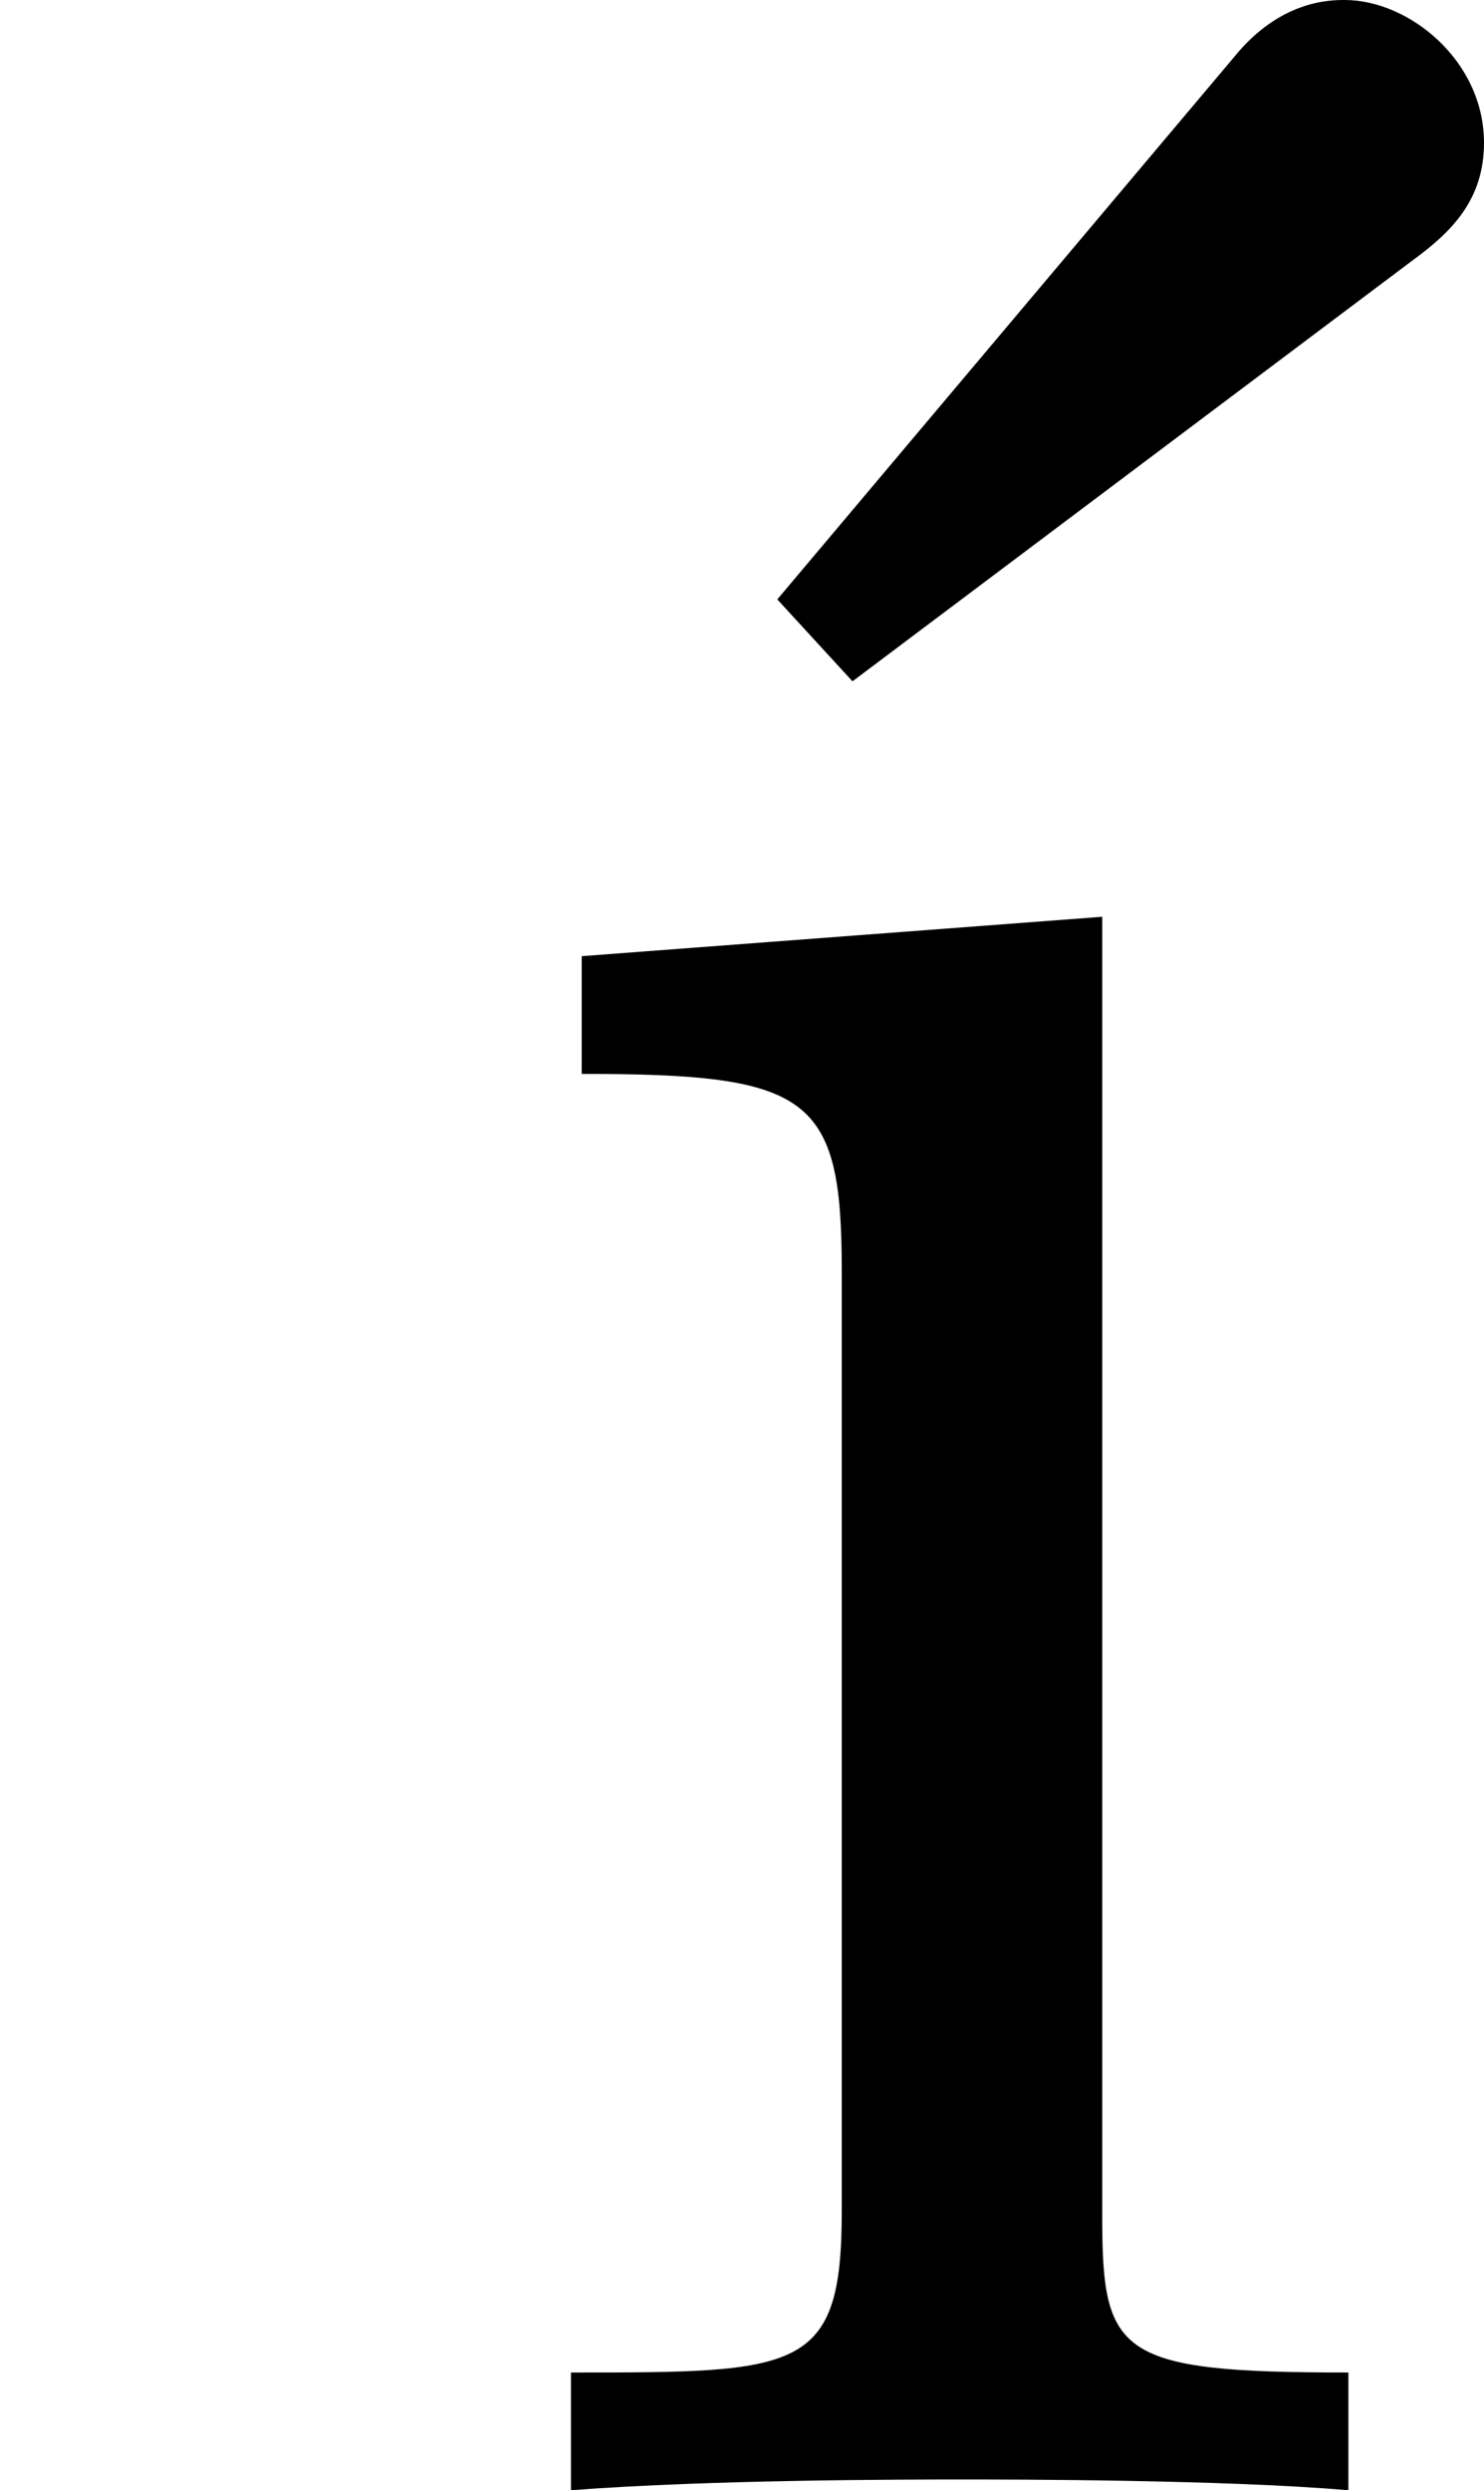 <?xml version='1.0' encoding='UTF-8'?>
<!-- This file was generated by dvisvgm 2.13.1 -->
<svg version='1.1' xmlns='http://www.w3.org/2000/svg' xmlns:xlink='http://www.w3.org/1999/xlink' width='4.642pt' height='7.788pt' viewBox='136.142 347.067 4.642 7.788'>
<defs>
<path id='g18-16' d='M1.522-3.515L.359-3.427V-3.164C.869-3.164 .94-3.116 .94-2.726V-.622C.94-.263 .845-.263 .335-.263V0C.646-.024 1.092-.024 1.211-.024C1.315-.024 1.793-.024 2.072 0V-.263C1.554-.263 1.522-.303 1.522-.614V-3.515Z'/>
<path id='g18-19' d='M3.156-4.981C3.244-5.045 3.316-5.117 3.316-5.244C3.316-5.428 3.148-5.563 3.005-5.563C2.973-5.563 2.861-5.563 2.758-5.436L1.737-4.224L1.905-4.041L3.156-4.981Z'/>
</defs>
<g id='page1' transform='matrix(1.4 0 0 1.4 0 0)'>
<use x='97.244' y='253.468' xlink:href='#g18-19'/>
<use x='98.185' y='253.468' xlink:href='#g18-16'/>
</g>
</svg>